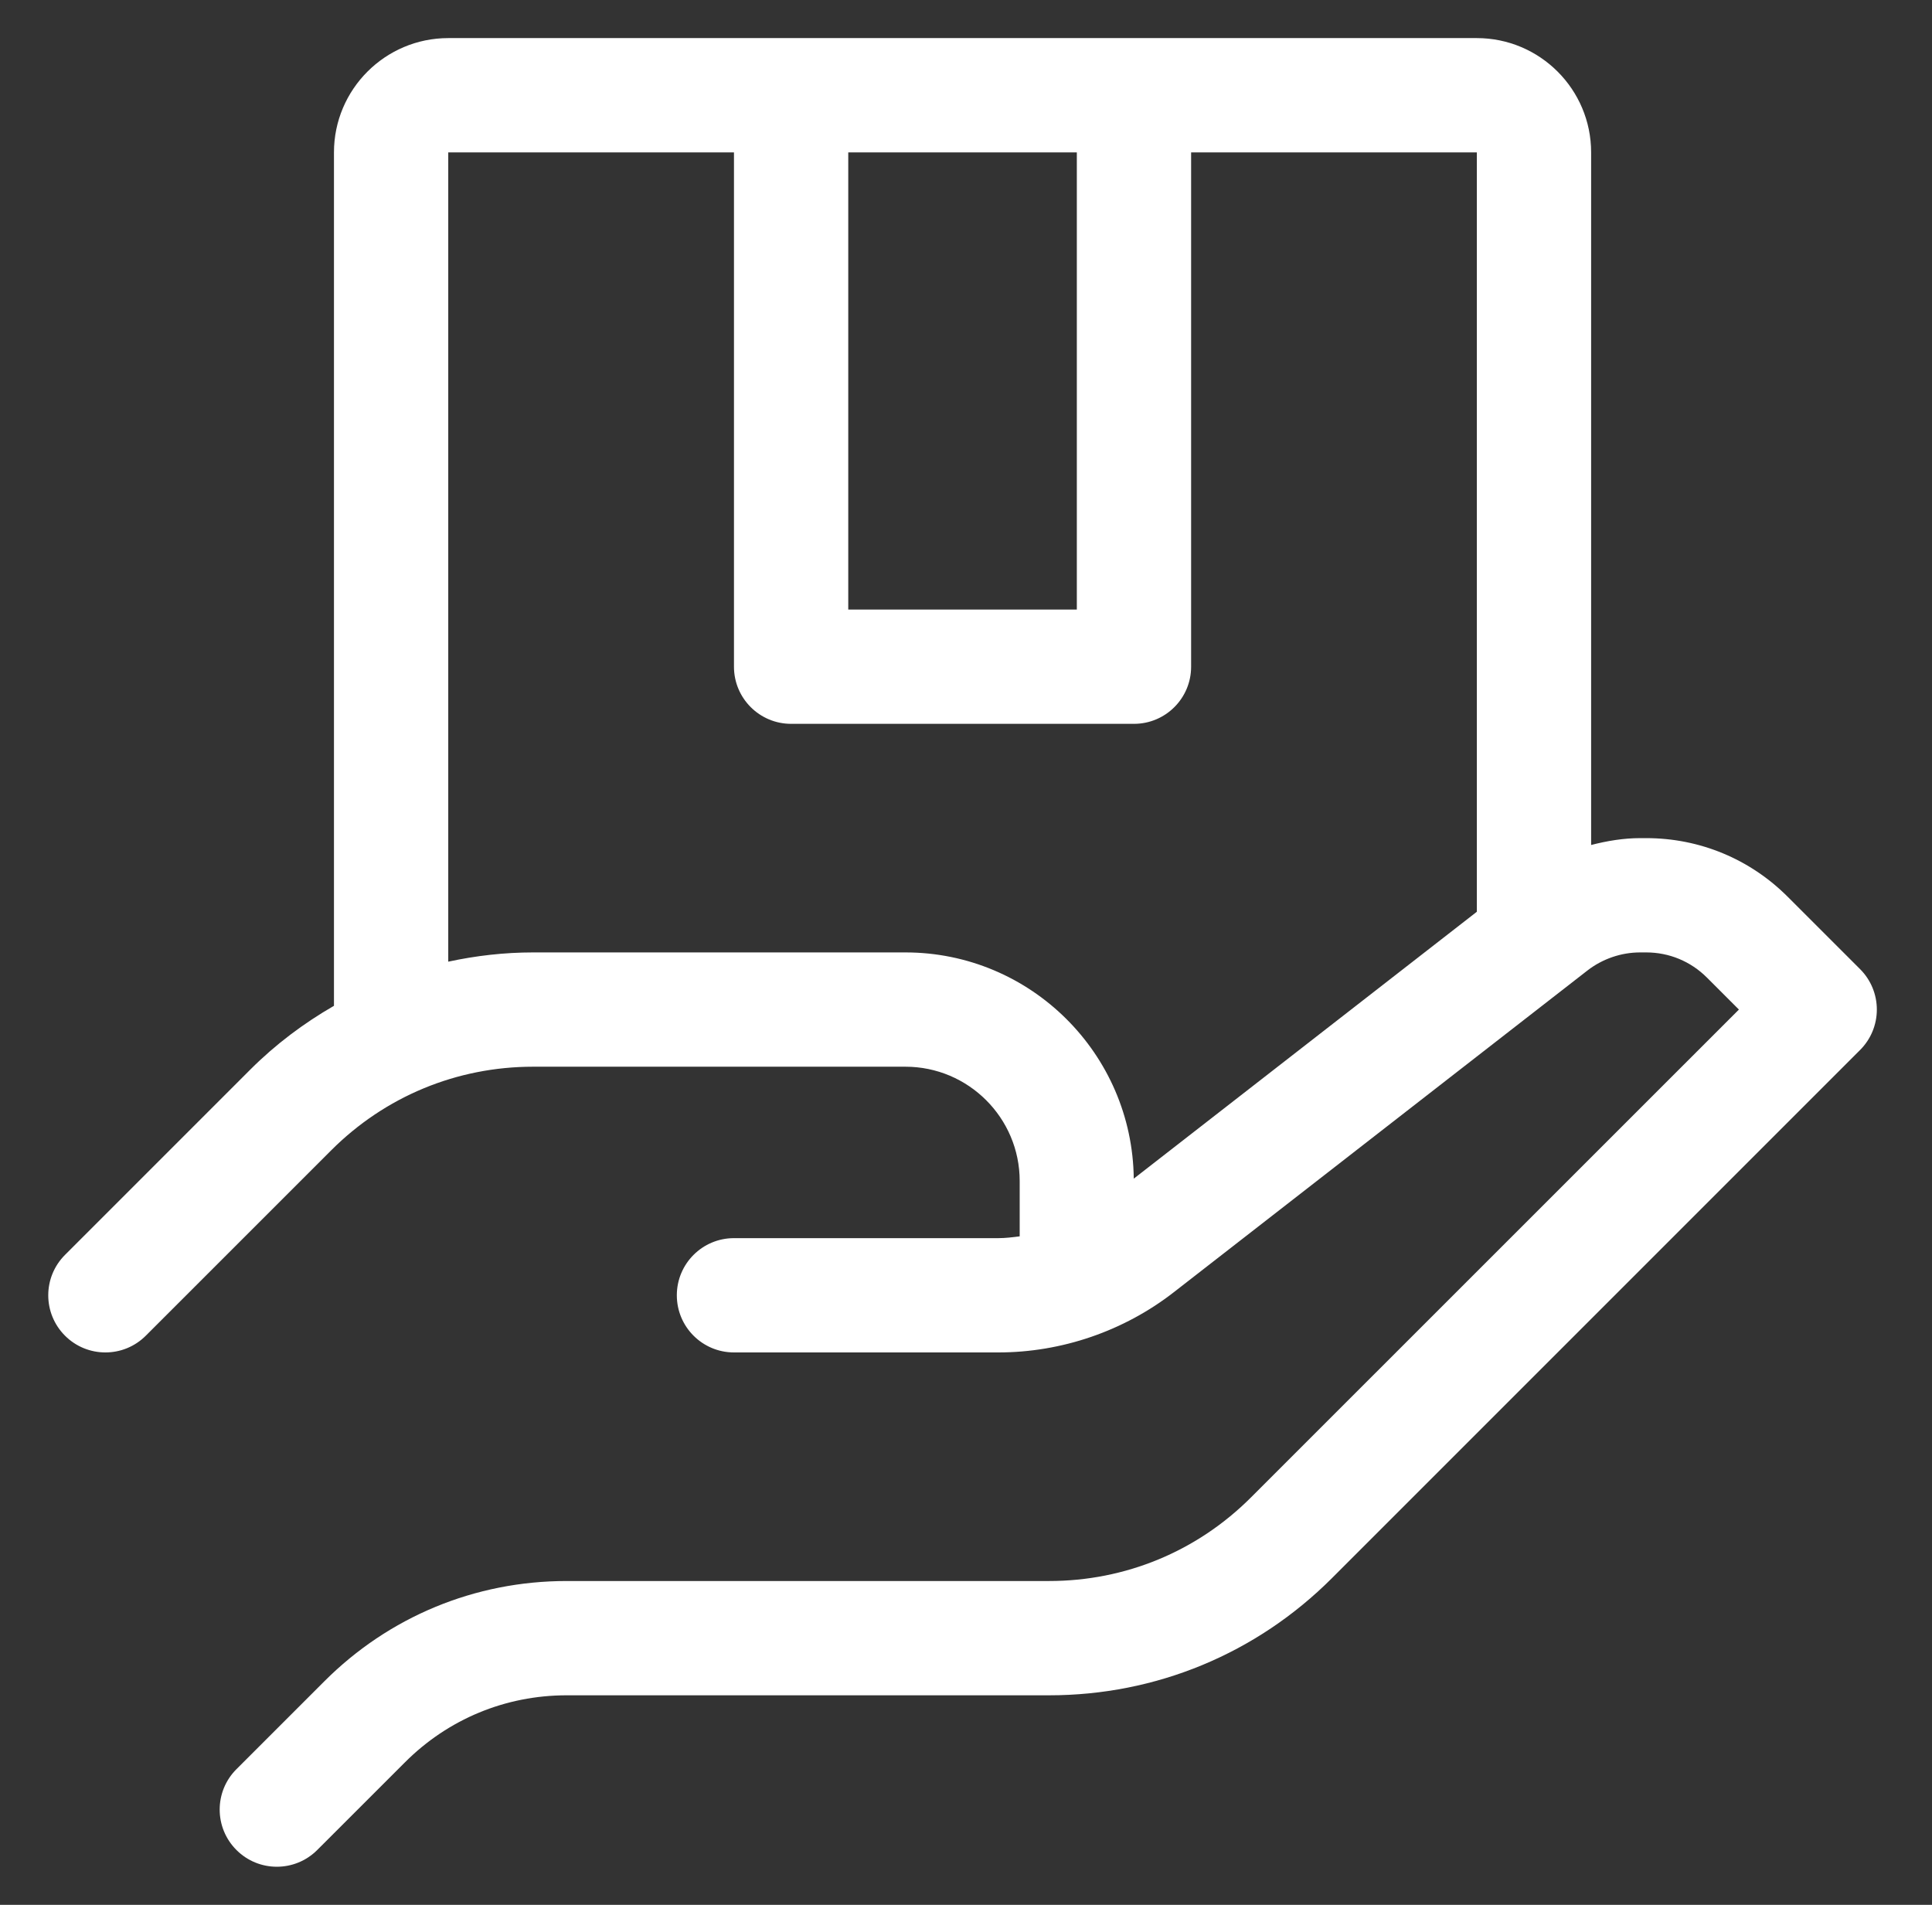 <svg width="71" height="70" viewBox="0 0 71 70" fill="none" xmlns="http://www.w3.org/2000/svg">
<rect x="0" y="0" width="71" height="70" fill="#333333" stroke="none"/>
<path d="M68.358 35.615L65.695 32.953C64.306 31.565 62.46 30.8 60.498 30.8H60.275C59.664 30.8 59.063 30.901 58.473 31.052V5.6C58.473 3.284 56.59 1.4 54.273 1.4H16.473C14.157 1.4 12.273 3.284 12.273 5.6V36.962C11.165 37.601 10.127 38.377 9.198 39.306L2.389 46.115C1.568 46.936 1.568 48.264 2.389 49.085C2.799 49.495 3.336 49.7 3.873 49.7C4.411 49.7 4.948 49.495 5.358 49.085L12.168 42.276C14.15 40.293 16.787 39.2 19.593 39.2H33.273C35.59 39.2 37.473 41.084 37.473 43.4V45.434C37.214 45.467 36.954 45.5 36.691 45.5H26.973C25.814 45.5 24.873 46.439 24.873 47.6C24.873 48.761 25.814 49.7 26.973 49.7H36.691C39.013 49.7 41.303 48.915 43.137 47.487L58.338 35.664C58.891 35.236 59.578 35 60.275 35H60.498C61.339 35 62.131 35.328 62.727 35.923L63.904 37.1L45.978 55.023C43.997 57.007 41.36 58.1 38.554 58.1H20.823C17.456 58.1 14.291 59.41 11.914 61.791L8.689 65.015C7.868 65.835 7.868 67.164 8.689 67.984C9.099 68.395 9.636 68.6 10.173 68.6C10.711 68.6 11.248 68.395 11.658 67.985L14.884 64.761C16.469 63.174 18.578 62.3 20.823 62.3H38.554C42.483 62.3 46.174 60.77 48.949 57.994L68.358 38.585C68.752 38.191 68.973 37.658 68.973 37.1C68.973 36.542 68.752 36.009 68.358 35.615ZM31.173 5.6H39.573V22.4H31.173V5.6ZM41.665 43.314C41.617 38.722 37.876 35 33.273 35H19.593C18.53 35 17.488 35.121 16.473 35.34V5.6H26.973V24.5C26.973 25.661 27.913 26.6 29.073 26.6H41.673C42.833 26.6 43.773 25.661 43.773 24.5V5.6H54.273V33.506L41.665 43.314Z" fill="white"/>
</svg>
